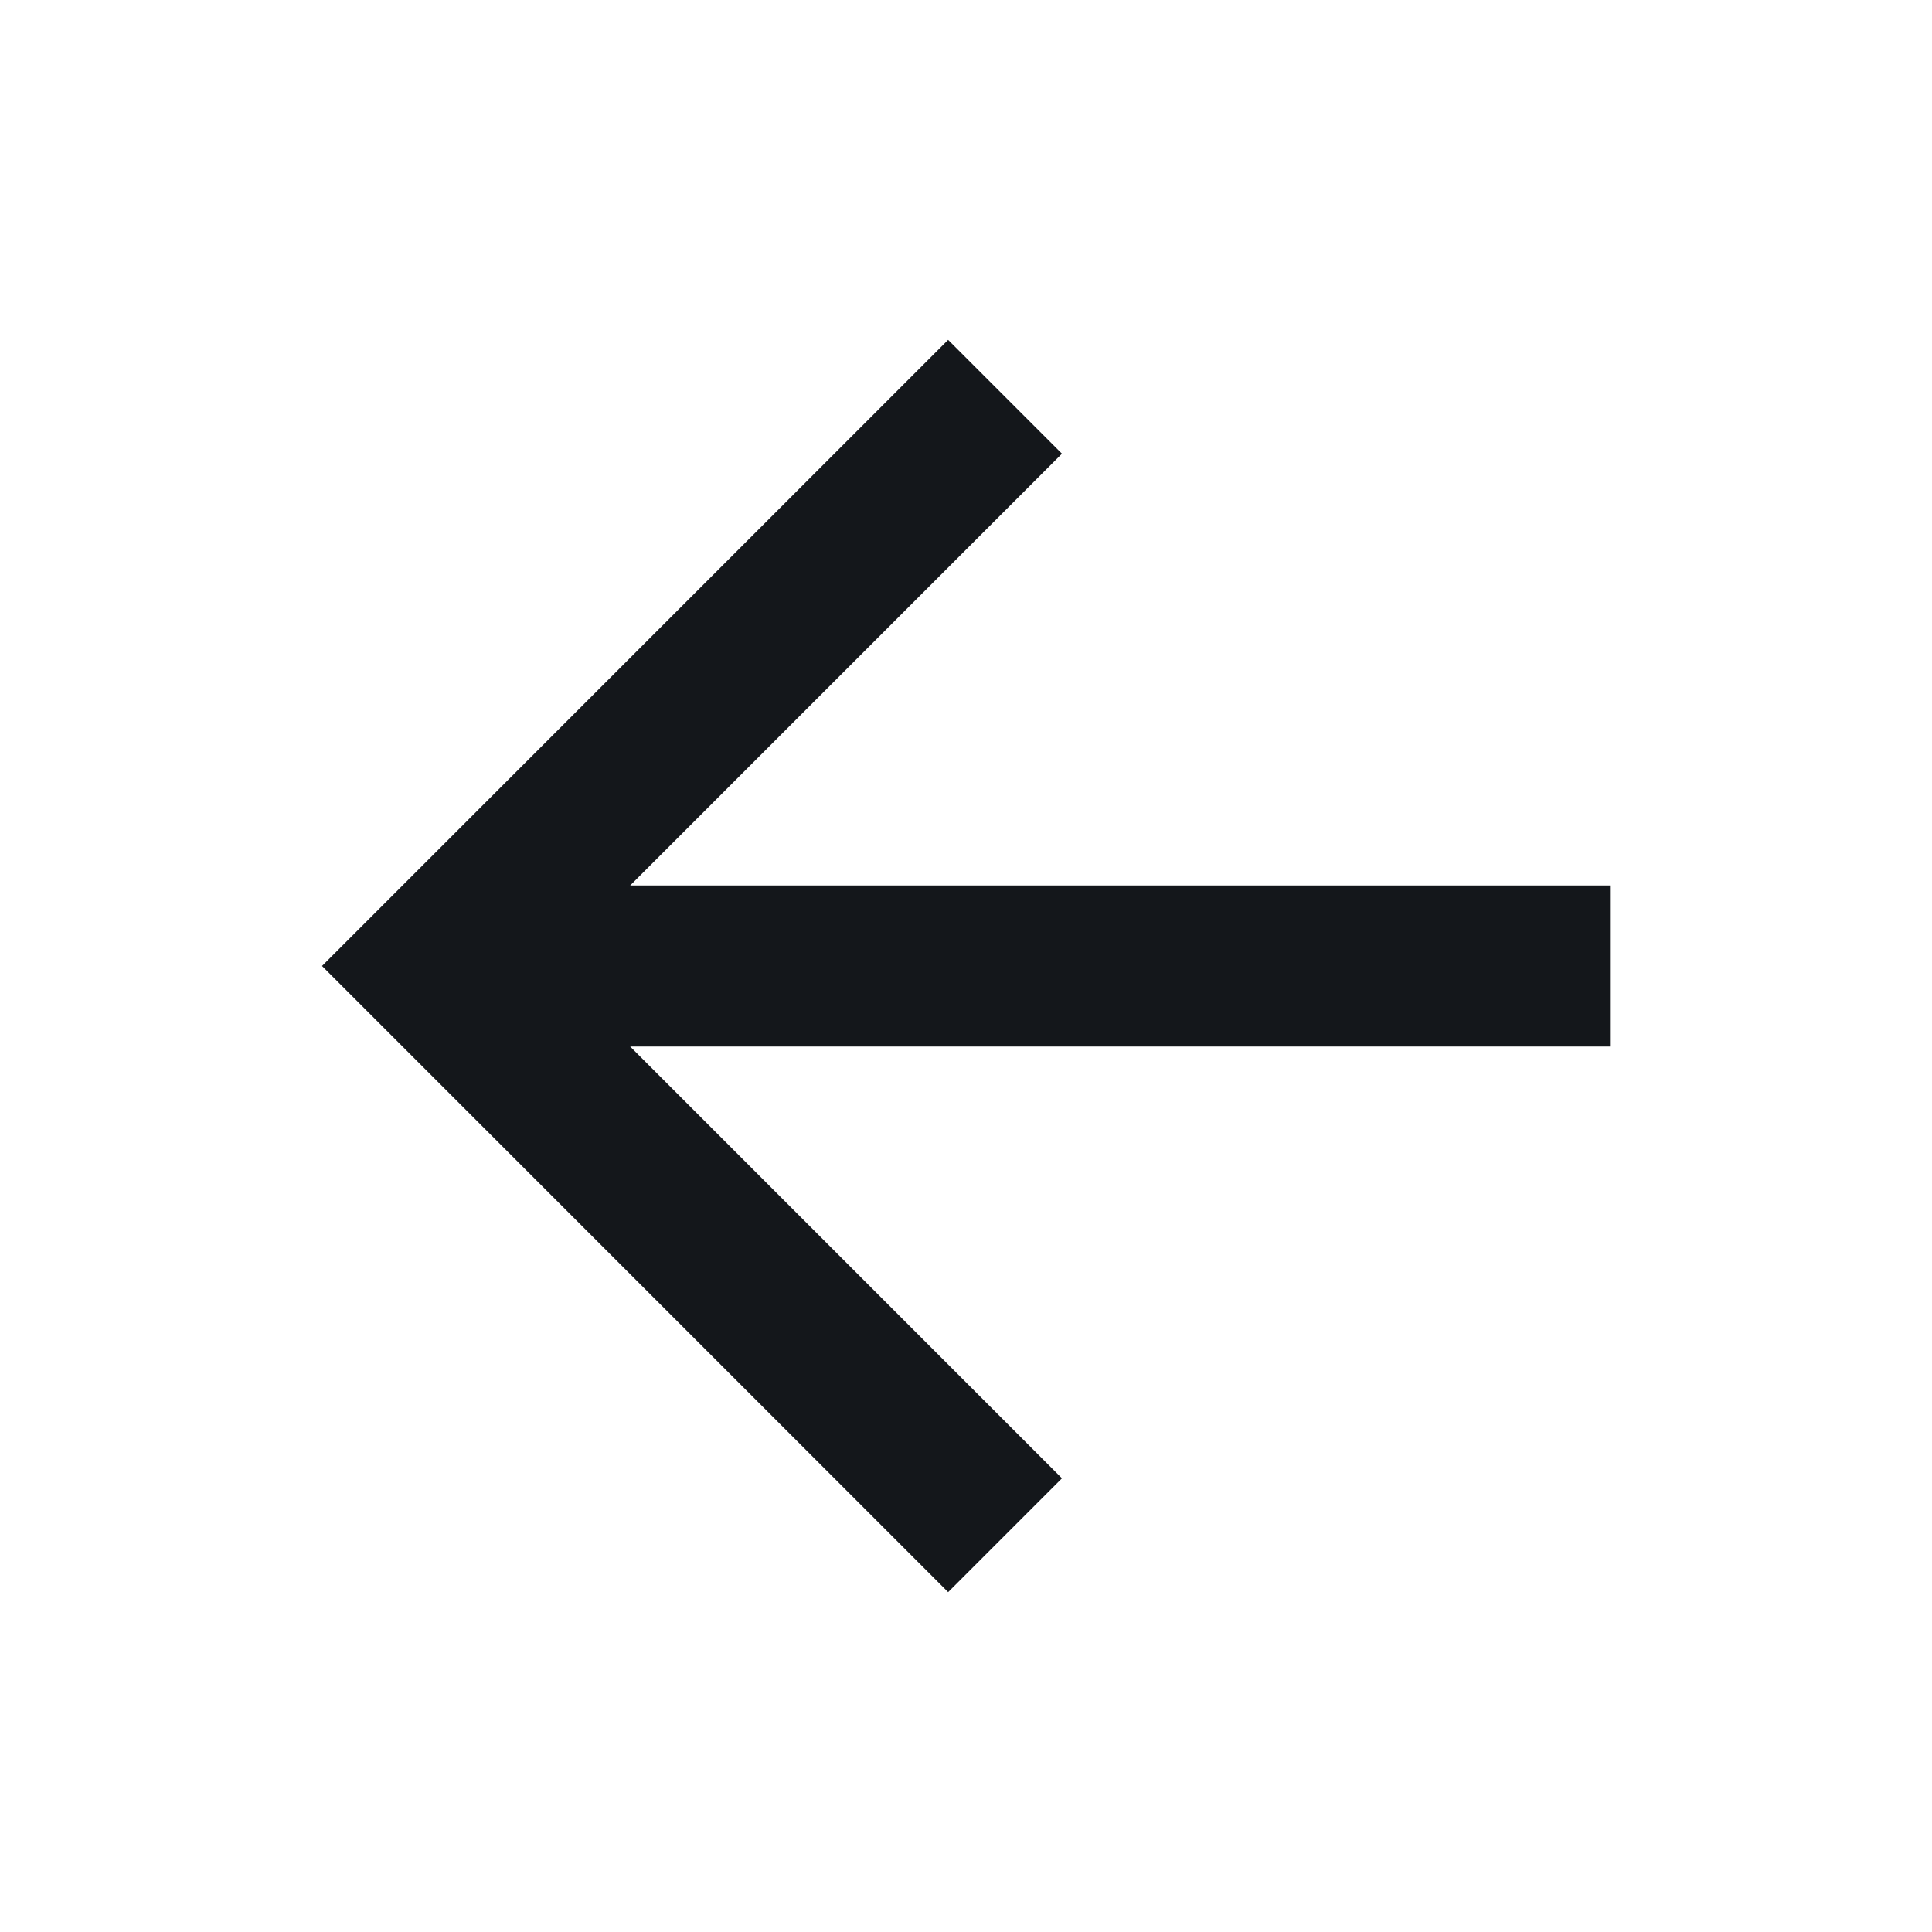 <svg width="24" height="24" viewBox="0 0 24 24" fill="none" xmlns="http://www.w3.org/2000/svg">
<g clip-path="url(#clip0_1186_3368)">
<path d="M7.828 11H20V13H7.828L13.192 18.364L11.778 19.778L4 12L11.778 4.222L13.192 5.636L7.828 11Z" fill="#14171B"/>
</g>
<defs>
<clipPath id="clip0_1186_3368">
<rect width="24" height="24" fill="white"/>
</clipPath>
</defs>
</svg>
